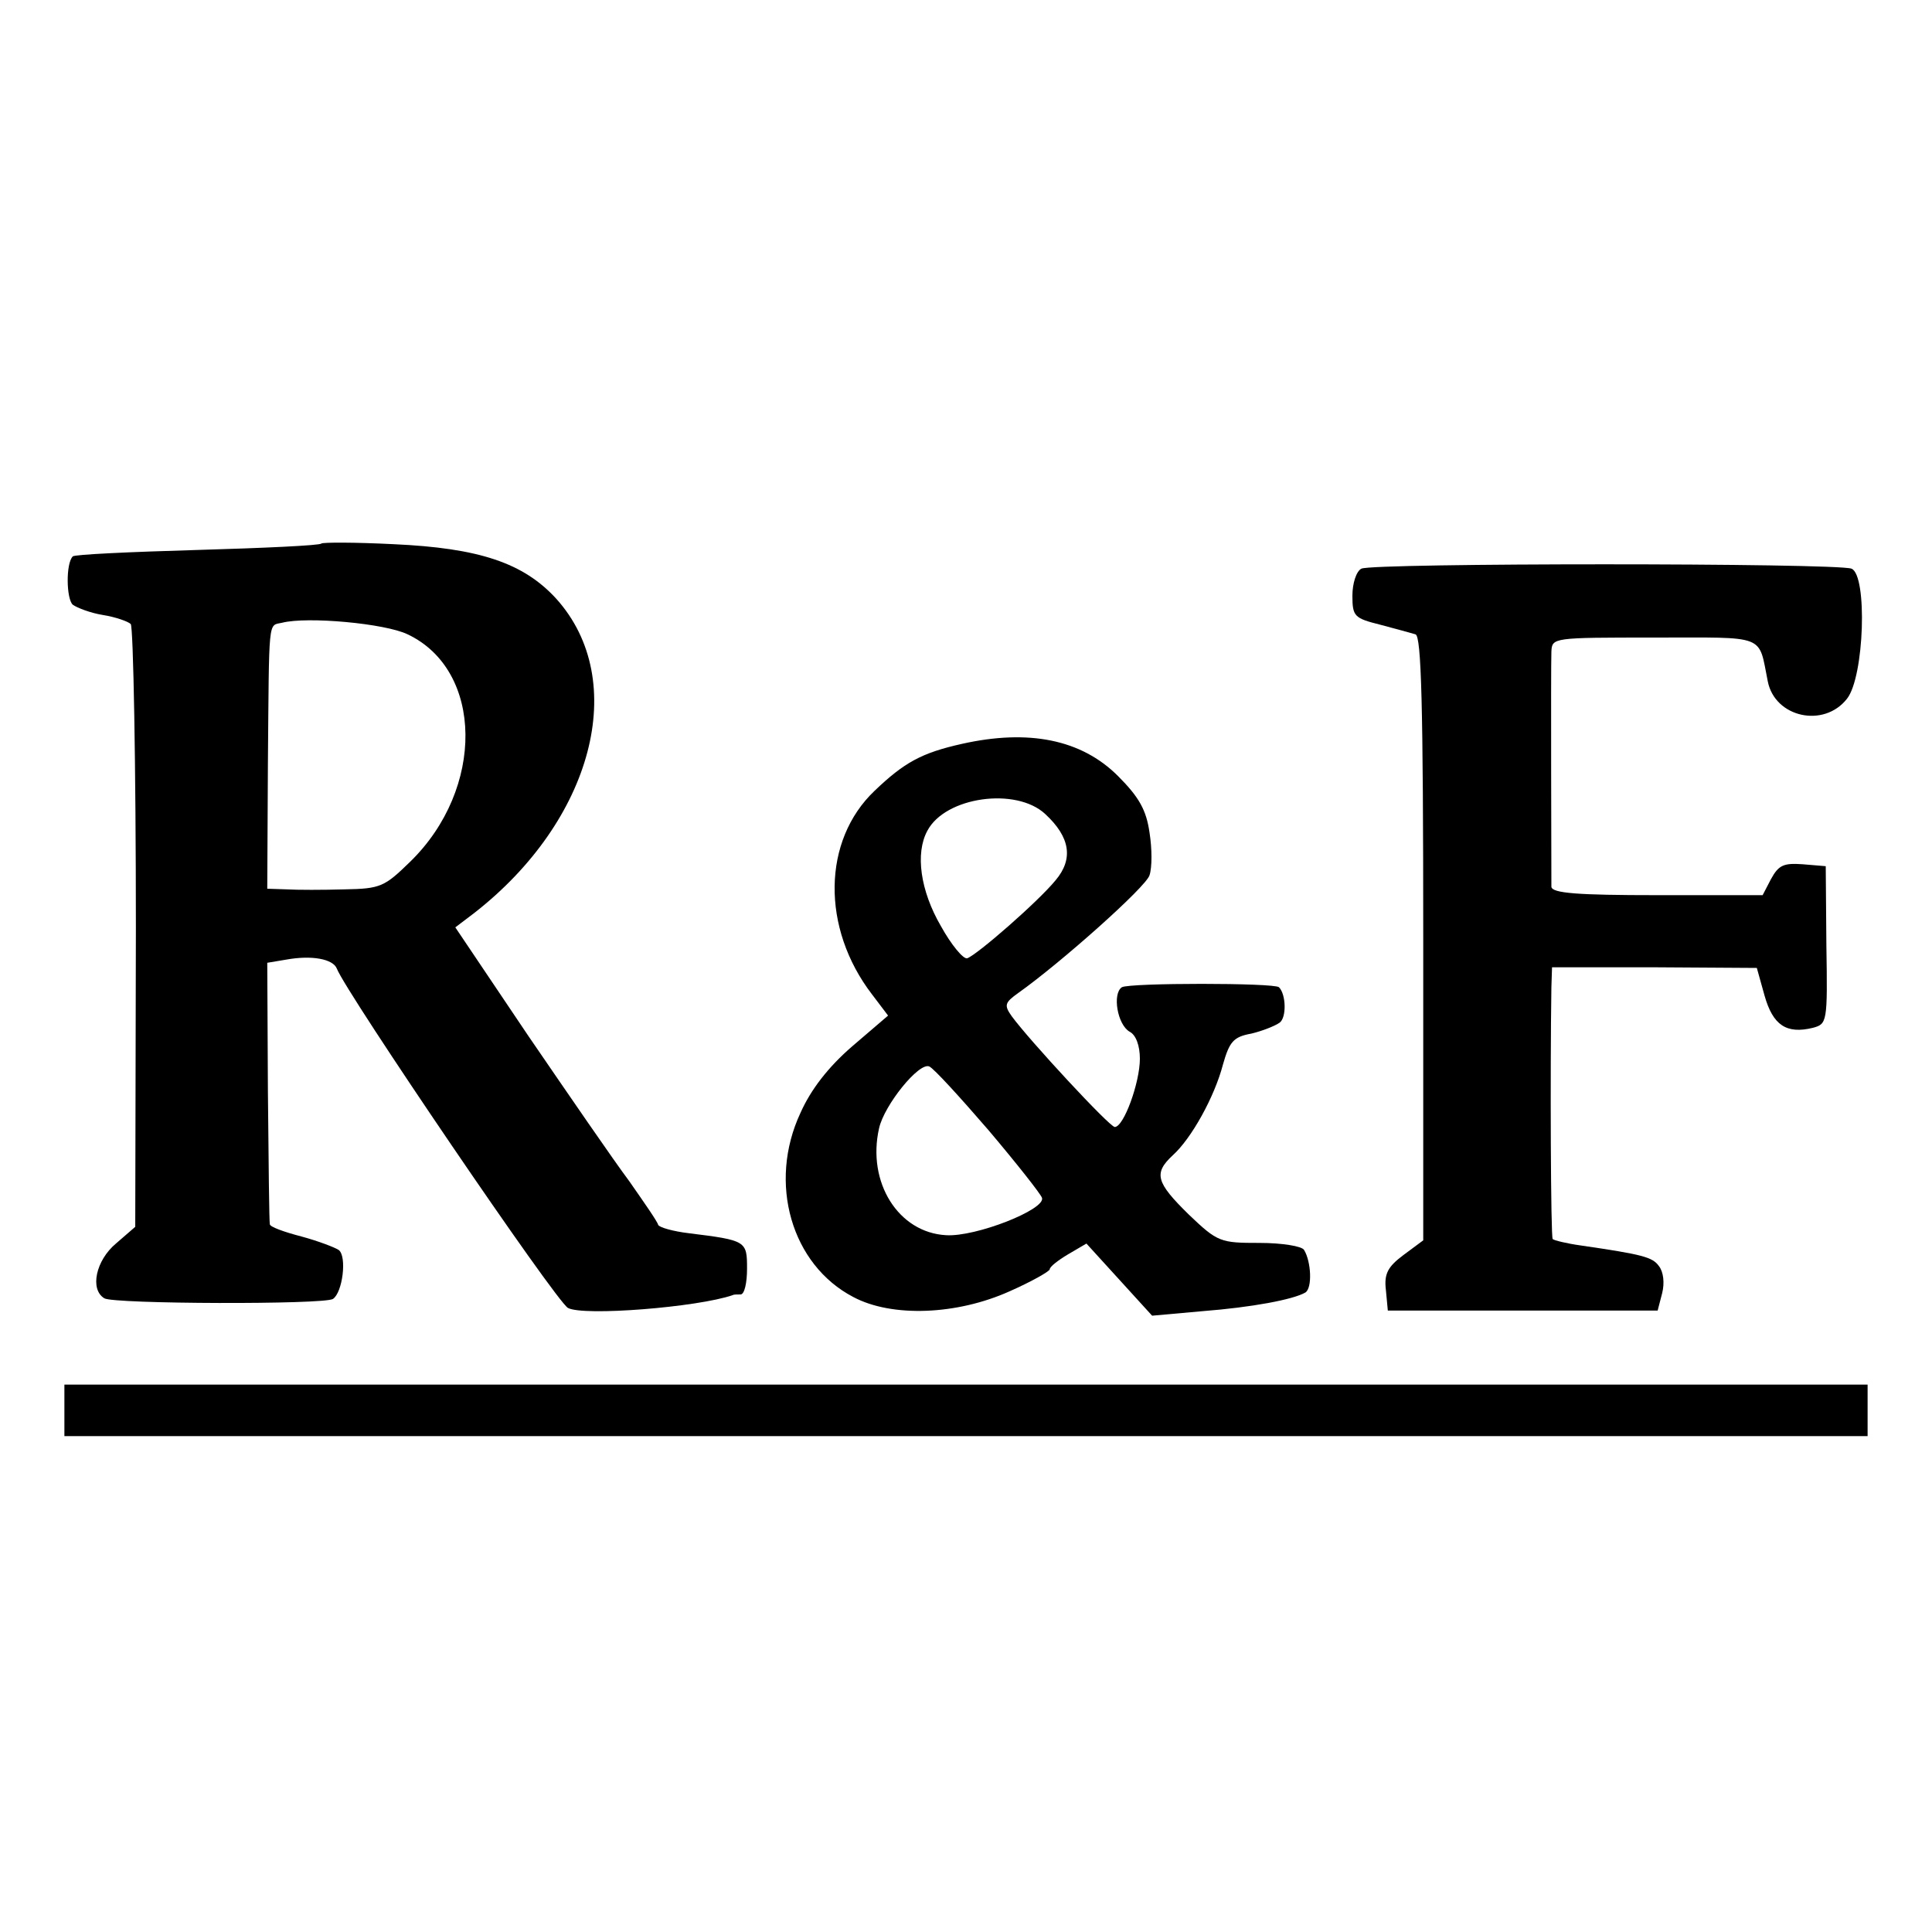 <?xml version="1.0" standalone="no"?>
<!DOCTYPE svg PUBLIC "-//W3C//DTD SVG 20010904//EN"
 "http://www.w3.org/TR/2001/REC-SVG-20010904/DTD/svg10.dtd">
<svg version="1.0" xmlns="http://www.w3.org/2000/svg"
 width="300pt" height="300pt" viewBox="0 0 300 300"
 preserveAspectRatio="xMidYMid meet">
<g transform="translate(0,300) scale(0.1,-0.1)"
fill="#000000" stroke="none">
<path d="M499 2156 c-2 -3 -89 -7 -193 -10 -104 -3 -191 -7 -193 -10 -11 -11
-10 -66 0 -75 7 -5 28 -13 47 -16 19 -3 39 -10 43 -14 4 -4 8 -217 8 -472 l-1
-464 -30 -26 c-31 -26 -41 -71 -18 -85 14 -9 341 -10 355 -1 15 10 22 66 9 76
-6 4 -32 14 -58 21 -27 7 -49 15 -49 19 -1 3 -2 96 -3 206 l-1 200 30 5 c39 7
72 1 78 -14 14 -37 341 -518 359 -527 24 -13 201 1 256 20 1 1 7 1 12 1 6 0
10 18 10 40 0 43 -1 44 -90 55 -25 3 -46 9 -48 13 -1 5 -22 35 -45 68 -24 32
-94 134 -157 226 l-113 168 29 22 c185 144 242 361 128 488 -51 56 -120 79
-253 85 -59 3 -110 3 -112 1z m134 -141 c118 -56 120 -240 4 -353 -40 -39 -46
-42 -102 -43 -33 -1 -74 -1 -90 0 l-30 1 1 193 c2 231 0 215 22 220 39 10 160
-1 195 -18z"/>
<path d="M2114 2117 c-8 -4 -14 -23 -14 -42 0 -32 3 -35 43 -45 23 -6 48 -13
55 -15 9 -3 12 -107 12 -473 l0 -468 -31 -23 c-24 -18 -30 -29 -27 -54 l3 -32
209 0 210 0 7 27 c4 16 2 33 -5 42 -10 14 -25 18 -121 32 -22 3 -42 8 -44 10
-3 3 -4 260 -2 391 l1 31 159 0 159 -1 12 -43 c13 -46 34 -60 75 -50 22 6 23
8 21 128 l-1 123 -36 3 c-29 2 -37 -1 -49 -23 l-13 -25 -164 0 c-123 0 -163 3
-164 13 0 20 -1 340 0 365 1 22 2 22 160 22 176 0 161 6 176 -68 11 -56 87
-73 123 -27 27 34 32 192 7 202 -25 9 -744 9 -761 0z"/>
<path d="M1494 1845 c-63 -14 -90 -29 -136 -73 -81 -77 -83 -213 -4 -316 l25
-33 -56 -48 c-37 -32 -64 -67 -80 -103 -51 -109 -14 -236 82 -286 60 -32 161
-28 243 9 34 15 62 31 62 34 0 4 13 14 28 23 l29 17 51 -56 51 -56 78 7 c77 6
141 18 160 29 11 7 9 48 -2 66 -3 6 -35 11 -69 11 -61 0 -65 1 -110 44 -51 50
-55 64 -25 92 29 26 65 91 78 141 10 35 16 43 44 48 17 4 37 12 44 17 11 8 10
44 -1 55 -7 7 -232 7 -244 0 -15 -10 -7 -58 12 -69 10 -5 16 -22 16 -42 0 -37
-25 -106 -39 -106 -8 0 -133 135 -160 172 -12 17 -11 21 10 36 65 46 199 165
204 183 4 12 4 41 0 66 -5 35 -16 55 -49 88 -57 57 -139 73 -242 50z m129
-109 c39 -36 44 -70 16 -103 -27 -33 -121 -115 -137 -121 -6 -2 -25 21 -41 50
-32 55 -40 113 -21 148 28 53 138 68 183 26z m-88 -491 c44 -52 81 -99 83
-105 6 -18 -103 -61 -149 -58 -74 4 -123 82 -104 166 8 36 62 103 78 96 7 -3
48 -48 92 -99z"/>
<path d="M100 810 l0 -40 1400 0 1400 0 0 40 0 40 -1400 0 -1400 0 0 -40z"/>
</g>
</svg>
